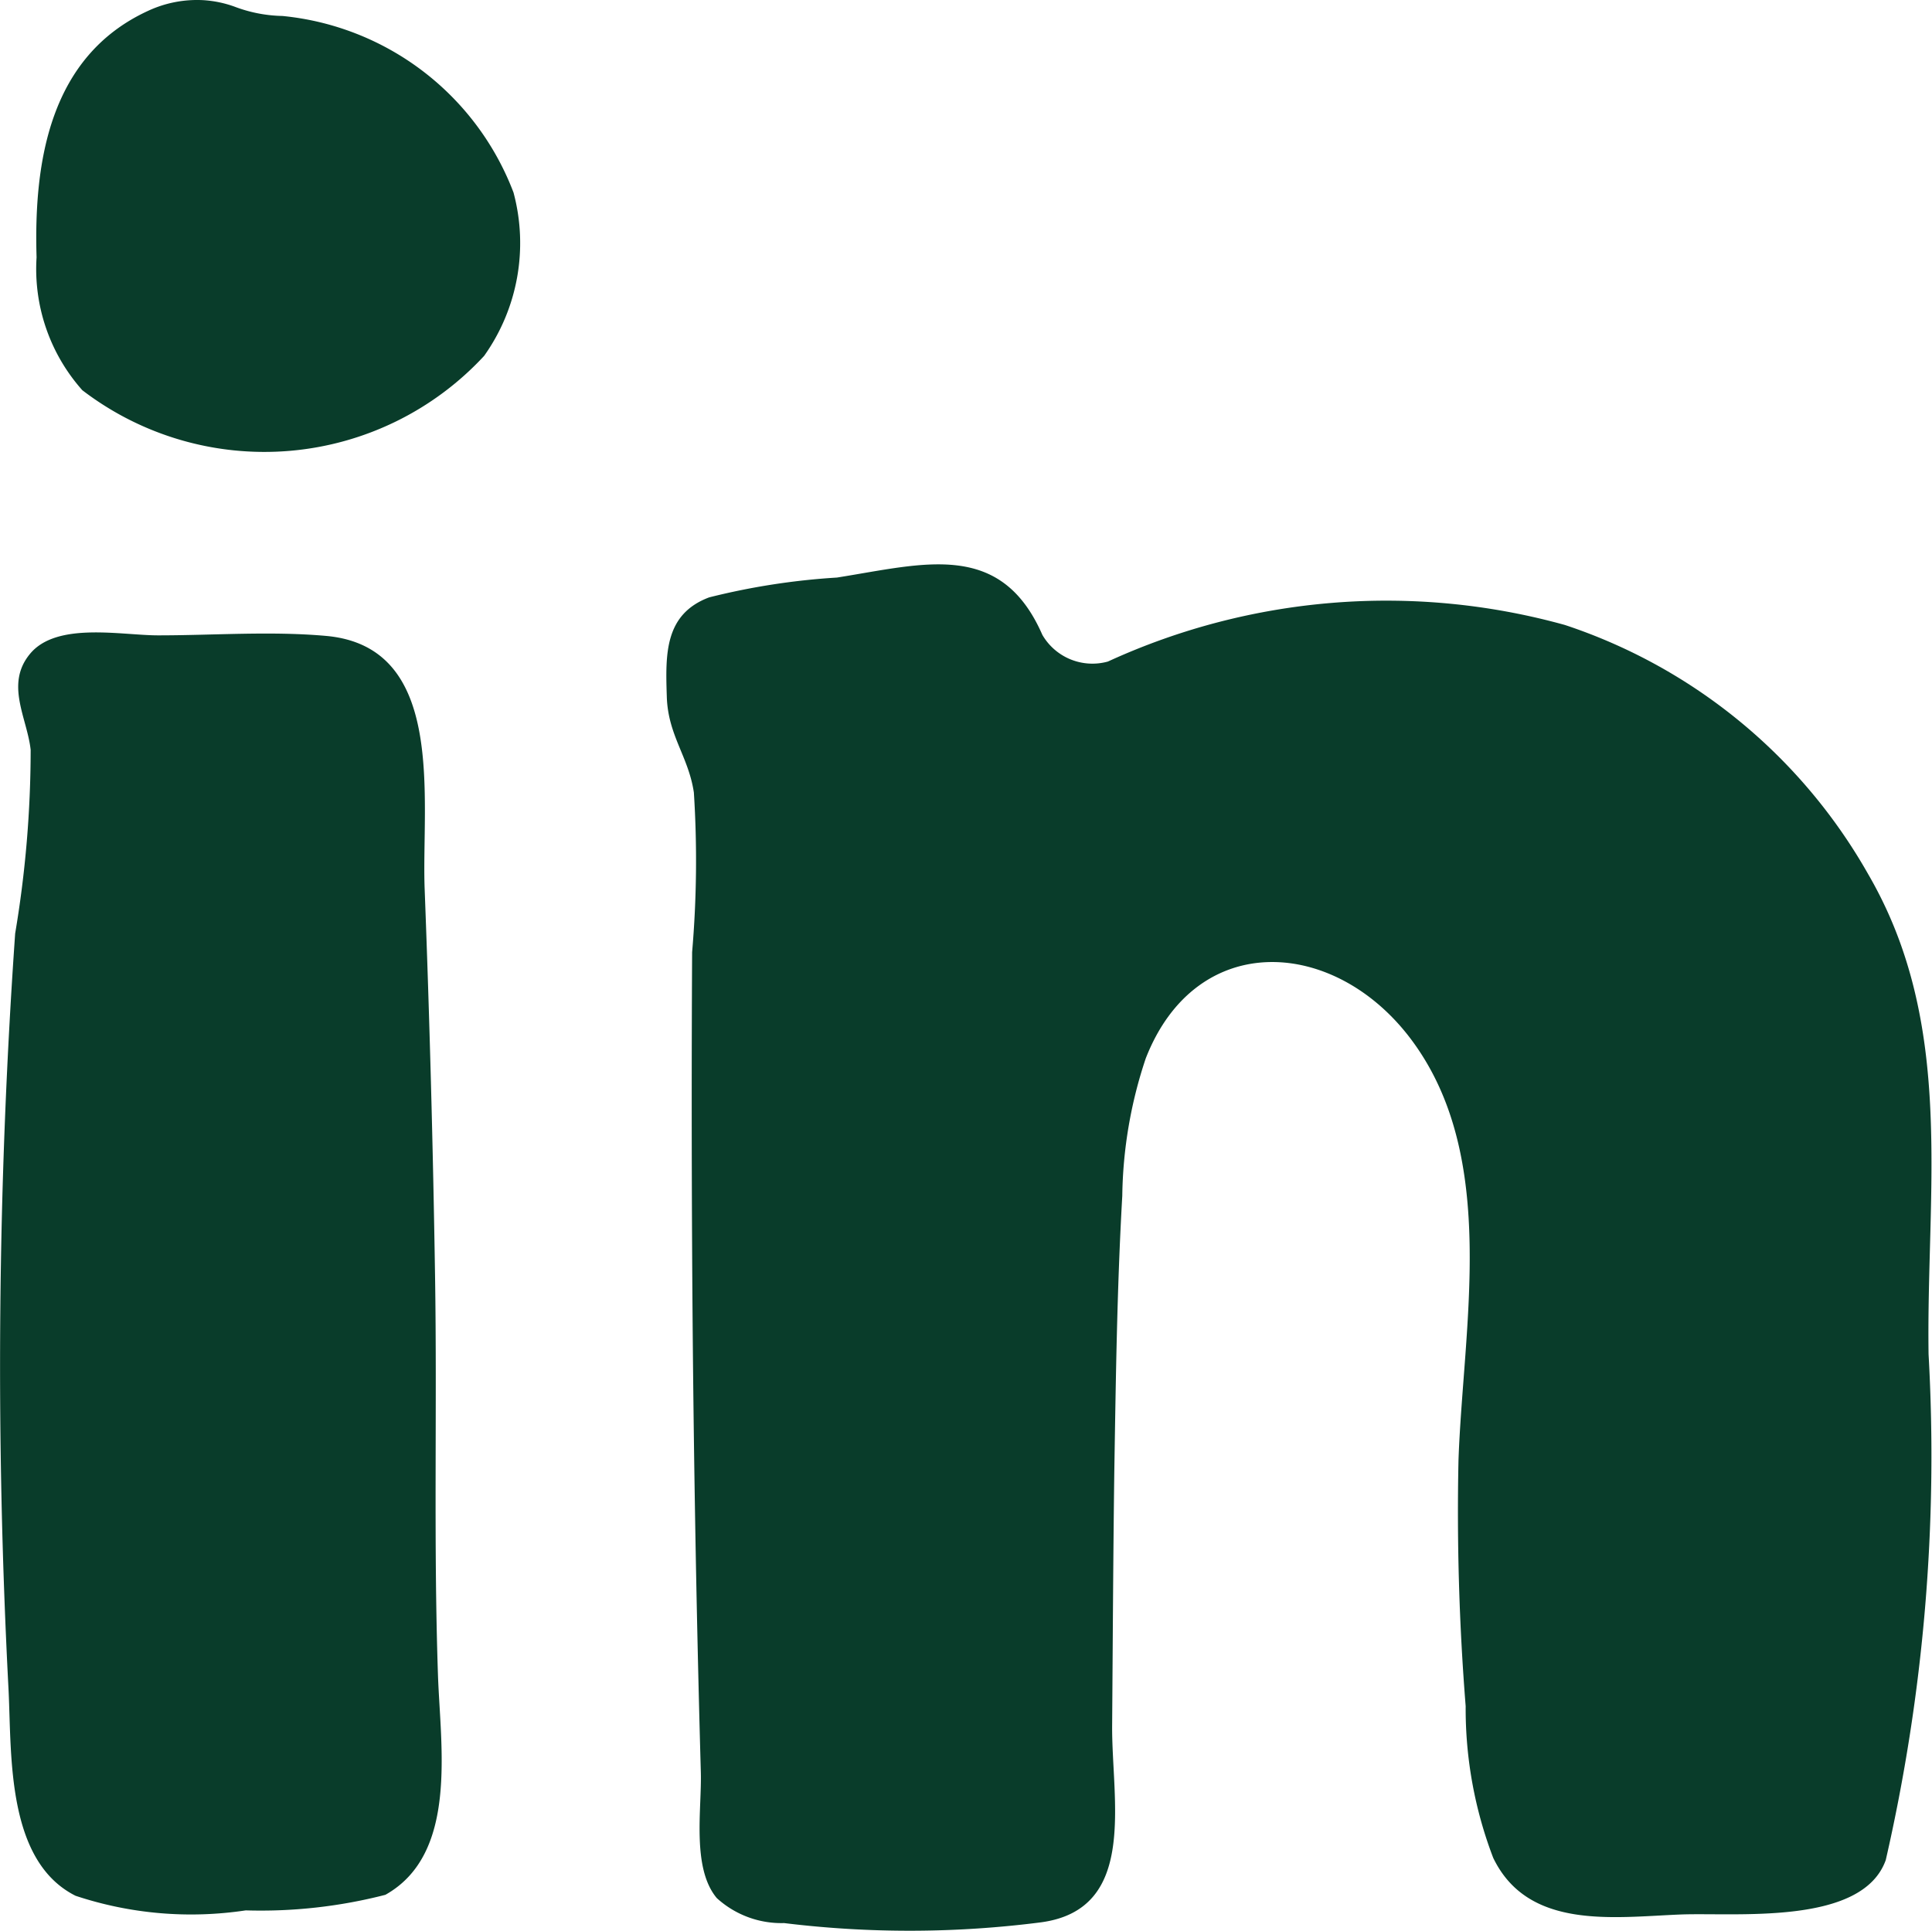 <svg xmlns="http://www.w3.org/2000/svg" width="24.199" height="24.186" viewBox="0 0 24.199 24.186">
  <g id="Group_1697" data-name="Group 1697" transform="translate(-141.138 -576.427)">
    <path id="Path_2352" data-name="Path 2352" d="M151.976,255.423a13.884,13.884,0,0,0,.194-2.3c-.044-.4-.322-.82-.01-1.2.334-.409,1.149-.233,1.61-.234.694,0,1.408-.055,2.1.007,1.52.136,1.193,2.064,1.235,3.171q.092,2.417.13,4.836c.027,1.672-.02,3.348.037,5.018.031.894.254,2.233-.659,2.745a6.257,6.257,0,0,1-1.749.195,4.587,4.587,0,0,1-2.132-.183c-.863-.434-.8-1.747-.838-2.562A77.658,77.658,0,0,1,151.976,255.423Z" transform="translate(-10.648 332.697)" fill="#093c2a"/>
    <path id="Path_2353" data-name="Path 2353" d="M158.177,242.493a3.75,3.75,0,0,1-5.033.43,2.284,2.284,0,0,1-.573-1.664c-.036-1.205.167-2.517,1.388-3.084a1.454,1.454,0,0,1,.7-.138,1.413,1.413,0,0,1,.391.081,1.78,1.78,0,0,0,.6.117,3.456,3.456,0,0,1,2.895,2.212A2.44,2.44,0,0,1,158.177,242.493Z" transform="translate(-10.975 338.392)" fill="#093c2a"/>
    <path id="Path_2354" data-name="Path 2354" d="M175.479,256.161c-.958-1.294-2.7-1.4-3.334.224a5.632,5.632,0,0,0-.294,1.722c-.066,1.15-.081,2.306-.1,3.458-.014,1.059-.019,2.116-.027,3.175-.008.933.329,2.3-.886,2.467a12.91,12.91,0,0,1-3.223.01,1.2,1.2,0,0,1-.843-.313c-.318-.38-.186-1.123-.2-1.581q-.092-3.279-.109-6.56-.01-1.854,0-3.708a13.4,13.4,0,0,0,.022-2c-.067-.452-.324-.714-.339-1.2-.017-.529-.032-1.034.531-1.245a8.736,8.736,0,0,1,1.6-.248c1.093-.173,2.052-.473,2.573.718a.725.725,0,0,0,.821.334,8.359,8.359,0,0,1,5.724-.458,6.833,6.833,0,0,1,3.8,3.124c1.094,1.884.725,3.936.755,6.011a22.68,22.68,0,0,1-.536,6.336c-.295.828-1.886.654-2.582.683-.842.035-1.9.191-2.335-.71a5.229,5.229,0,0,1-.345-1.9,30.68,30.68,0,0,1-.09-3.077C176.12,259.737,176.57,257.634,175.479,256.161Z" transform="translate(-16.656 333.3)" fill="#093c2a"/>
  </g>
</svg>
